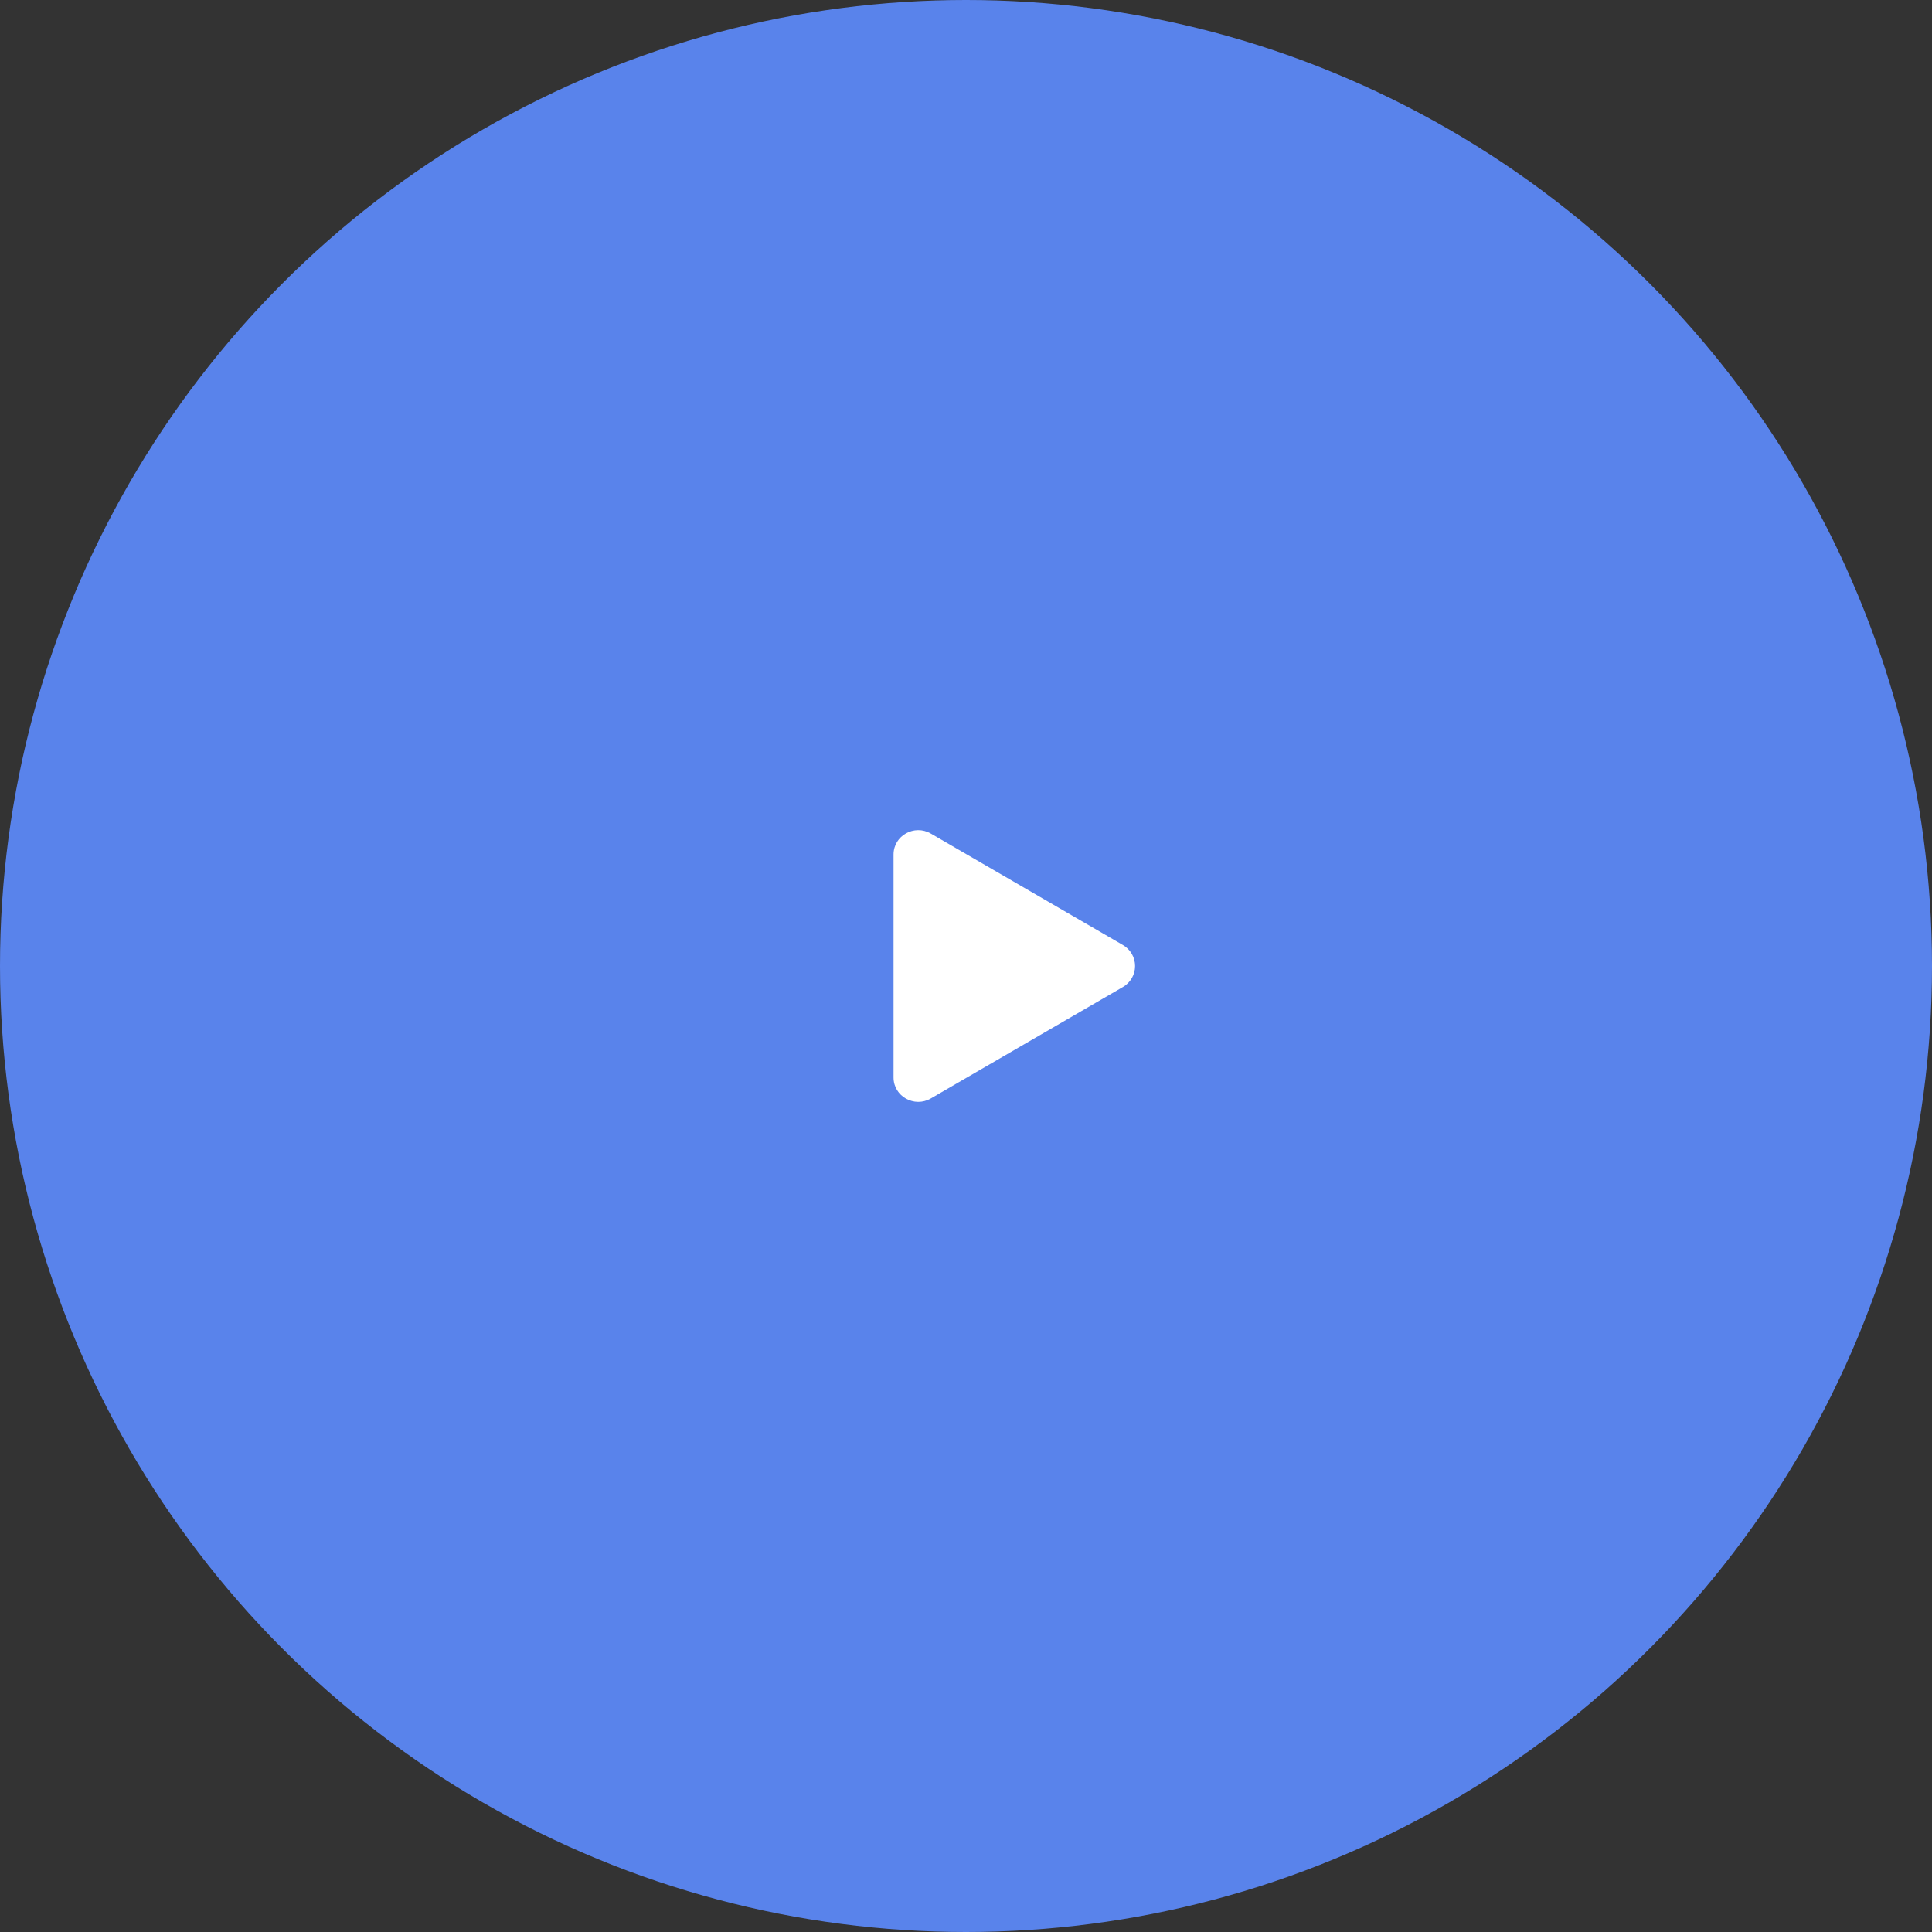 <?xml version="1.0" encoding="UTF-8"?> <svg xmlns="http://www.w3.org/2000/svg" width="80" height="80" viewBox="0 0 80 80" fill="none"><rect x="0" y="0" width="80" height="80" fill="#333333" stroke="none"/> <circle cx="40" cy="40" r="40" fill="#5983EB"></circle> <path d="M46.495 40.871L38.541 45.486C37.866 45.877 37 45.404 37 44.615V35.385C37 34.597 37.865 34.123 38.541 34.515L46.495 39.13C46.648 39.218 46.776 39.344 46.865 39.497C46.954 39.65 47.001 39.824 47.001 40.001C47.001 40.177 46.954 40.351 46.865 40.504C46.776 40.657 46.648 40.784 46.495 40.871Z" fill="white"></path> </svg> 